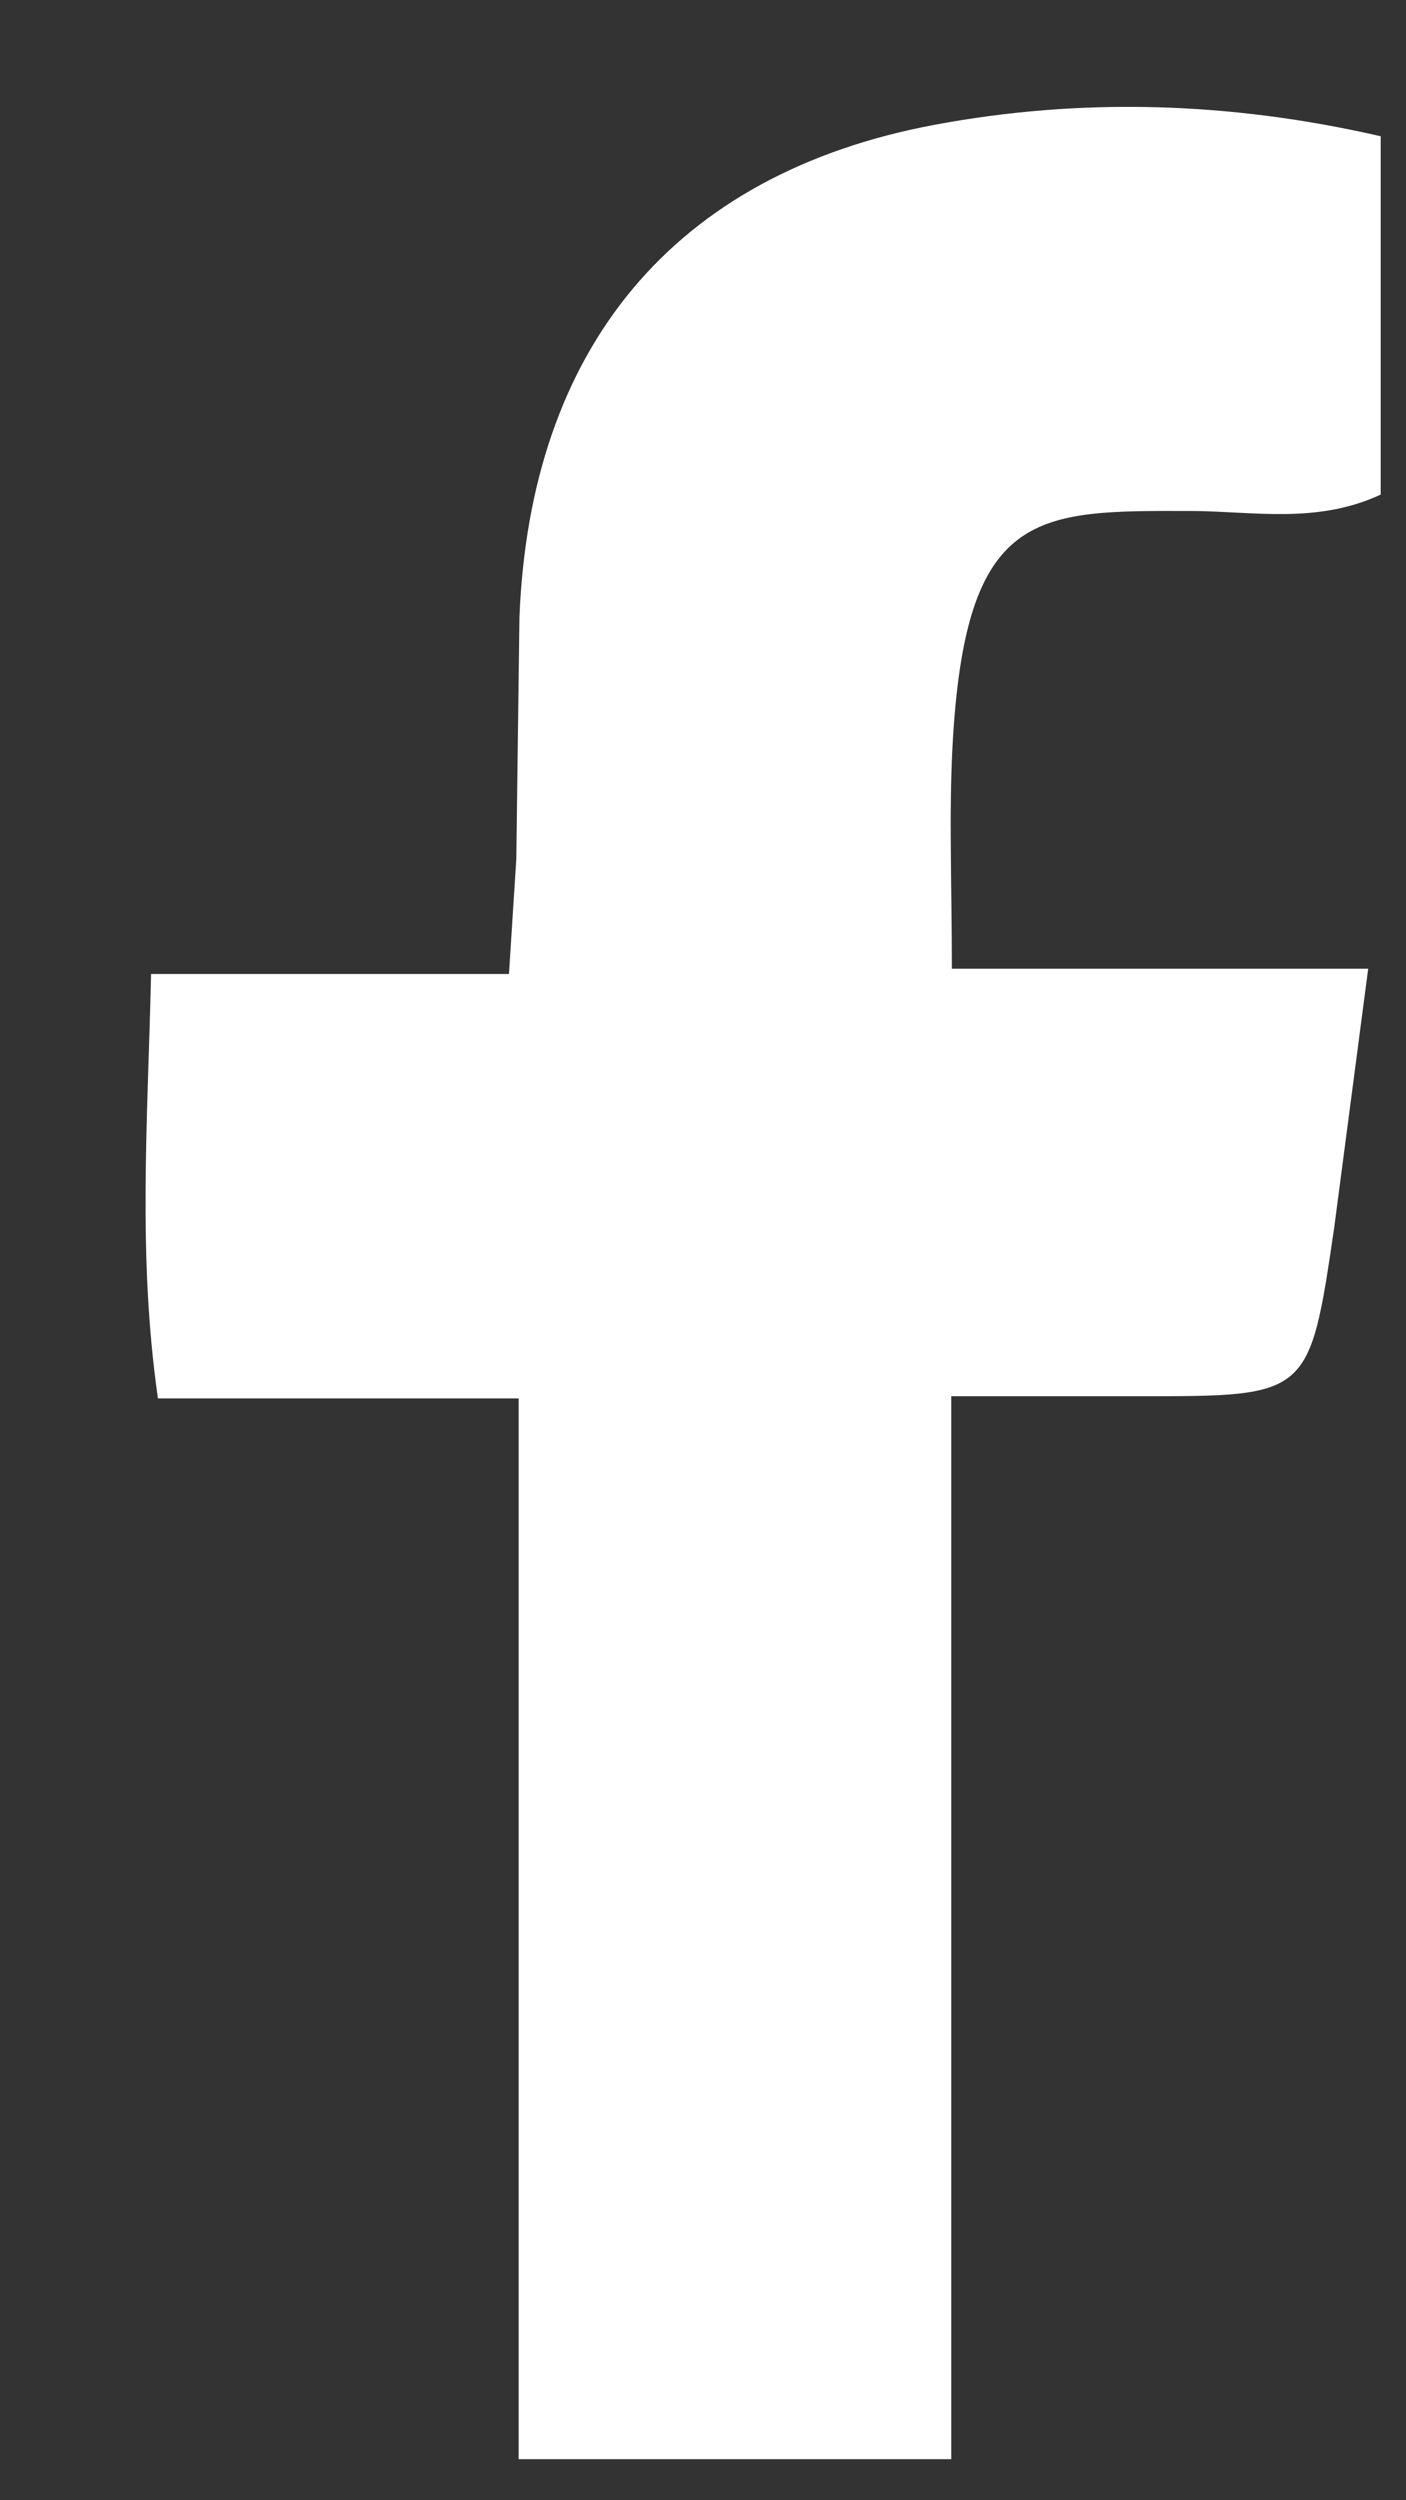 <svg xmlns="http://www.w3.org/2000/svg" viewBox="0 0 9 16" fill="none"><rect x="0" y="0" width="9" height="16" fill="#333333" stroke="none"/><path d="M3.317 8.949H1.011C.88 8.032.946 7.177.967 6.233h2.291l.047-.736.02-1.545c.067-1.719.981-2.841 2.661-3.154.928-.173 1.878-.15 2.852.074v2.293c-.41.191-.821.106-1.214.105-.992-.002-1.446-.019-1.527 1.508-.023.443-.004.89-.004 1.421h2.665L8.54 7.859c-.158 1.077-.162 1.076-1.236 1.076H6.089v6.802H3.32V8.949h-.003z" fill="#fff"/></svg>